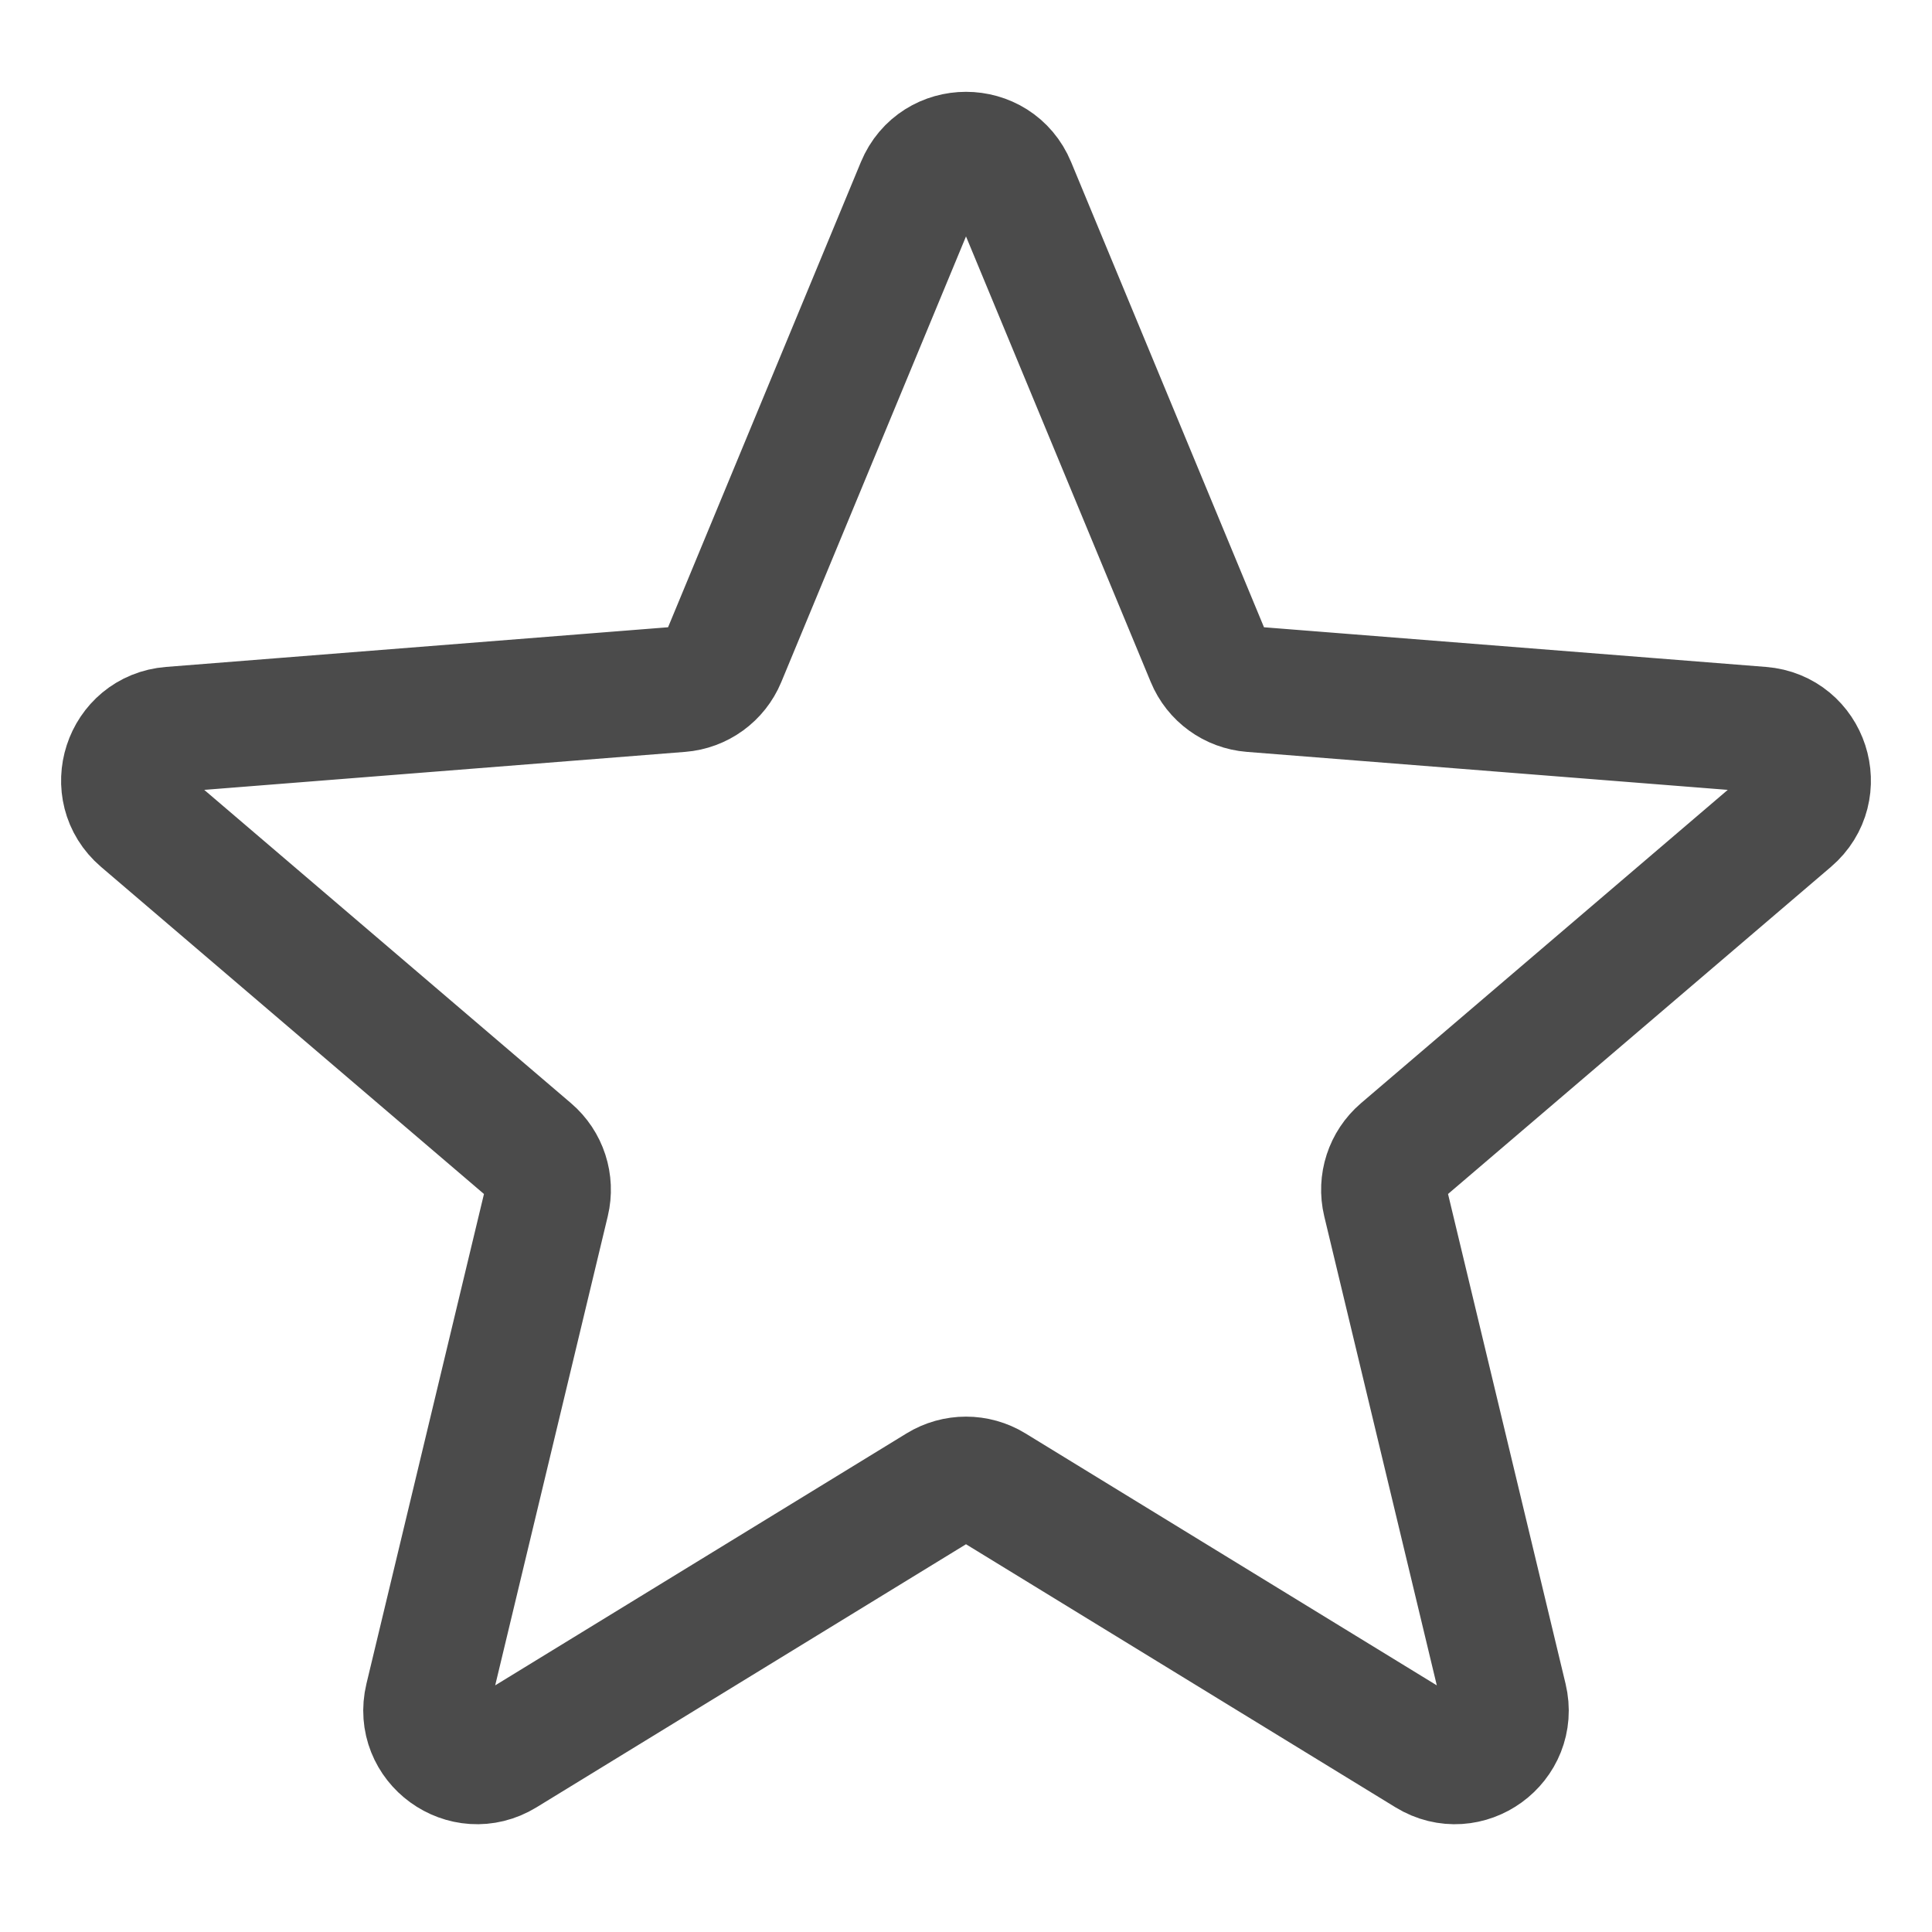 <svg width="40" height="40" viewBox="0 0 40 40" fill="none" xmlns="http://www.w3.org/2000/svg">
<path d="M19.025 3.852C19.385 2.984 20.615 2.984 20.975 3.852L25.026 13.623C25.177 13.99 25.522 14.24 25.918 14.271L36.461 15.104C37.398 15.178 37.779 16.348 37.064 16.959L29.022 23.829C28.721 24.087 28.589 24.492 28.681 24.878L31.149 35.163C31.368 36.078 30.373 36.801 29.571 36.31L20.551 30.785C20.213 30.578 19.787 30.578 19.449 30.785L10.429 36.31C9.627 36.801 8.632 36.078 8.851 35.163L11.319 24.878C11.411 24.492 11.28 24.087 10.978 23.829L2.936 16.959C2.221 16.348 2.602 15.178 3.539 15.104L14.082 14.271C14.478 14.24 14.823 13.99 14.975 13.623L19.025 3.852Z" stroke="#4B4B4B" stroke-width="2.6" stroke-linejoin="round"/>
</svg>
